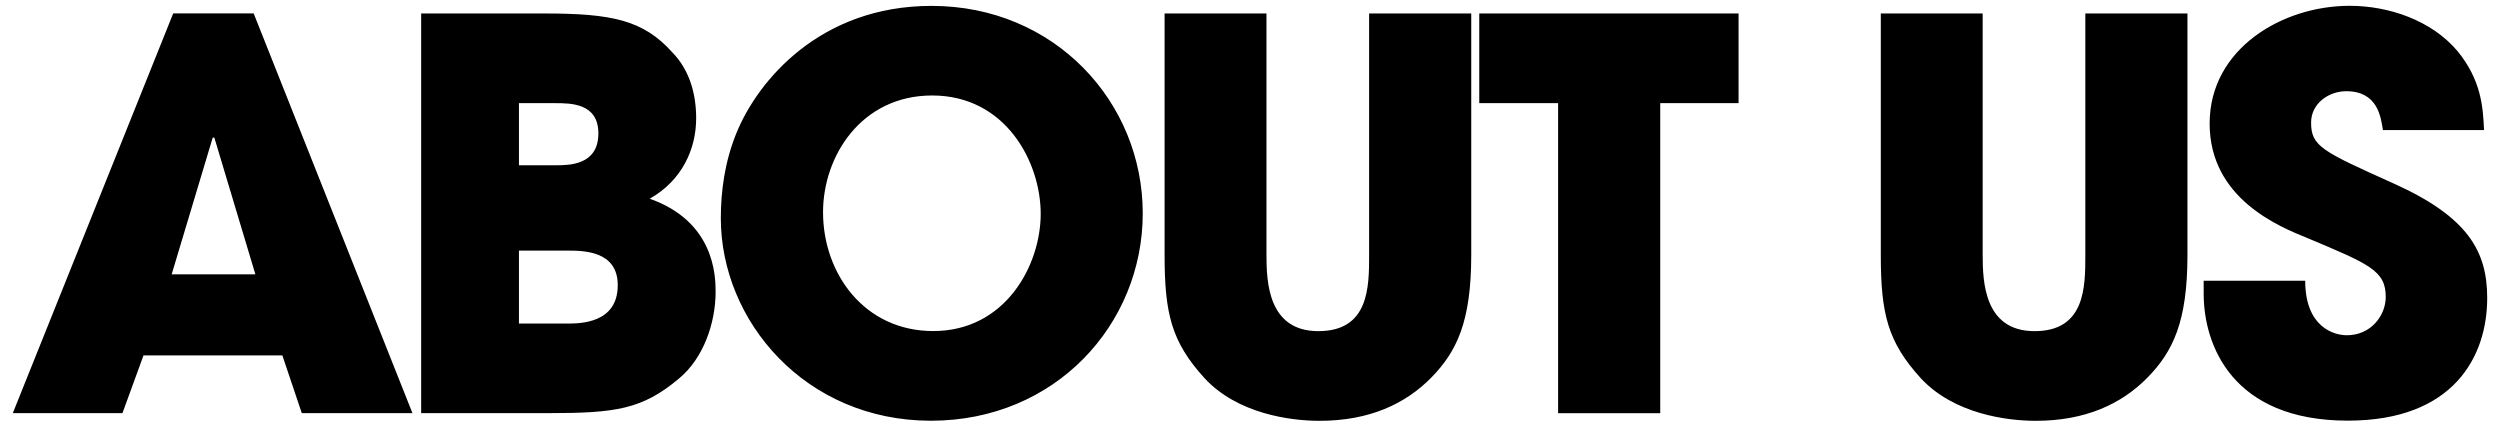 <?xml version="1.0" encoding="utf-8"?>
<!-- Generator: Adobe Illustrator 24.1.2, SVG Export Plug-In . SVG Version: 6.00 Build 0)  -->
<svg version="1.1" xmlns="http://www.w3.org/2000/svg" xmlns:xlink="http://www.w3.org/1999/xlink" x="0px" y="0px" viewBox="0 0 293 50" style="enable-background:new 0 0 293 50;" xml:space="preserve">
<path d="M16.82,41.65l-2.47,6.77H1.5l18.8-46.85h9.43l18.61,46.85H35.37l-2.28-6.77H16.82z M20.12,32.15h9.81
	l-4.81-16.02h-0.06h-0.13L20.12,32.15z M49.36,1.58H63.8c7.91,0,11.59,0.76,15,4.56c2.09,2.15,2.79,5,2.79,7.72
	c0,3.61-1.65,7.28-5.44,9.43c7.53,2.66,7.72,8.93,7.72,10.89c0,3.74-1.46,7.85-4.3,10.19c-4.3,3.61-7.41,4.05-15.32,4.05H49.36V1.58
	z M60.82,19.37h4.24c1.65,0,5.07,0,5.07-3.74c0-3.54-3.23-3.54-5.07-3.54h-4.24V19.37z M60.82,37.92h5.63c1.52,0,5.95,0,5.95-4.5
	c0-4.05-4.05-4.05-5.95-4.05h-5.63V37.92z M109.18,0.69c14.43,0,24.75,11.27,24.75,24.31s-10.26,24.31-24.82,24.31
	c-14.75,0-24.63-11.71-24.63-23.74c0-3.1,0.44-6.58,1.84-10C88.8,9.49,96.08,0.69,109.18,0.69z M109.37,38.8
	c8.48,0,12.6-7.72,12.6-13.74c0-6.08-4.11-13.87-12.72-13.87c-8.29,0-12.79,7.09-12.79,13.68C96.46,32.09,101.33,38.8,109.37,38.8z
	 M148.43,1.58v28.3c0,3.16,0.19,8.93,6.08,8.93c5.95,0,5.95-5.19,5.95-8.93V1.58h11.97v28.3c0,7.85-1.71,11.33-4.68,14.37
	c-3.04,3.1-7.28,5.07-13.1,5.07c-3.42,0-9.62-0.82-13.48-5c-3.86-4.24-4.68-7.53-4.68-14.43V1.58H148.43z M182.61,12.09h-9.24V1.58
	h30.39v10.51h-9.18v36.34h-11.97V12.09z M232.37,1.58v28.3c0,3.16,0.19,8.93,6.08,8.93c5.95,0,5.95-5.19,5.95-8.93V1.58h11.97v28.3
	c0,7.85-1.71,11.33-4.68,14.37c-3.04,3.1-7.28,5.07-13.1,5.07c-3.42,0-9.62-0.82-13.48-5c-3.86-4.24-4.68-7.53-4.68-14.43V1.58
	H232.37z M279.28,15.25c-0.25-1.58-0.63-4.56-4.3-4.56c-2.09,0-4.12,1.46-4.12,3.67c0,2.79,1.27,3.36,9.69,7.15
	c8.74,3.93,10.95,7.98,10.95,13.42c0,6.84-3.93,14.37-16.33,14.37c-13.55,0-16.9-8.86-16.9-14.88v-1.52h11.9
	c0,5.44,3.36,6.39,4.88,6.39c2.85,0,4.56-2.34,4.56-4.49c0-3.1-1.96-3.86-9.18-6.9c-3.29-1.33-11.46-4.62-11.46-13.42
	s8.55-13.8,16.4-13.8c4.62,0,9.62,1.71,12.66,5.32c2.79,3.42,2.98,6.58,3.1,9.24H279.28z"/>
</svg>
